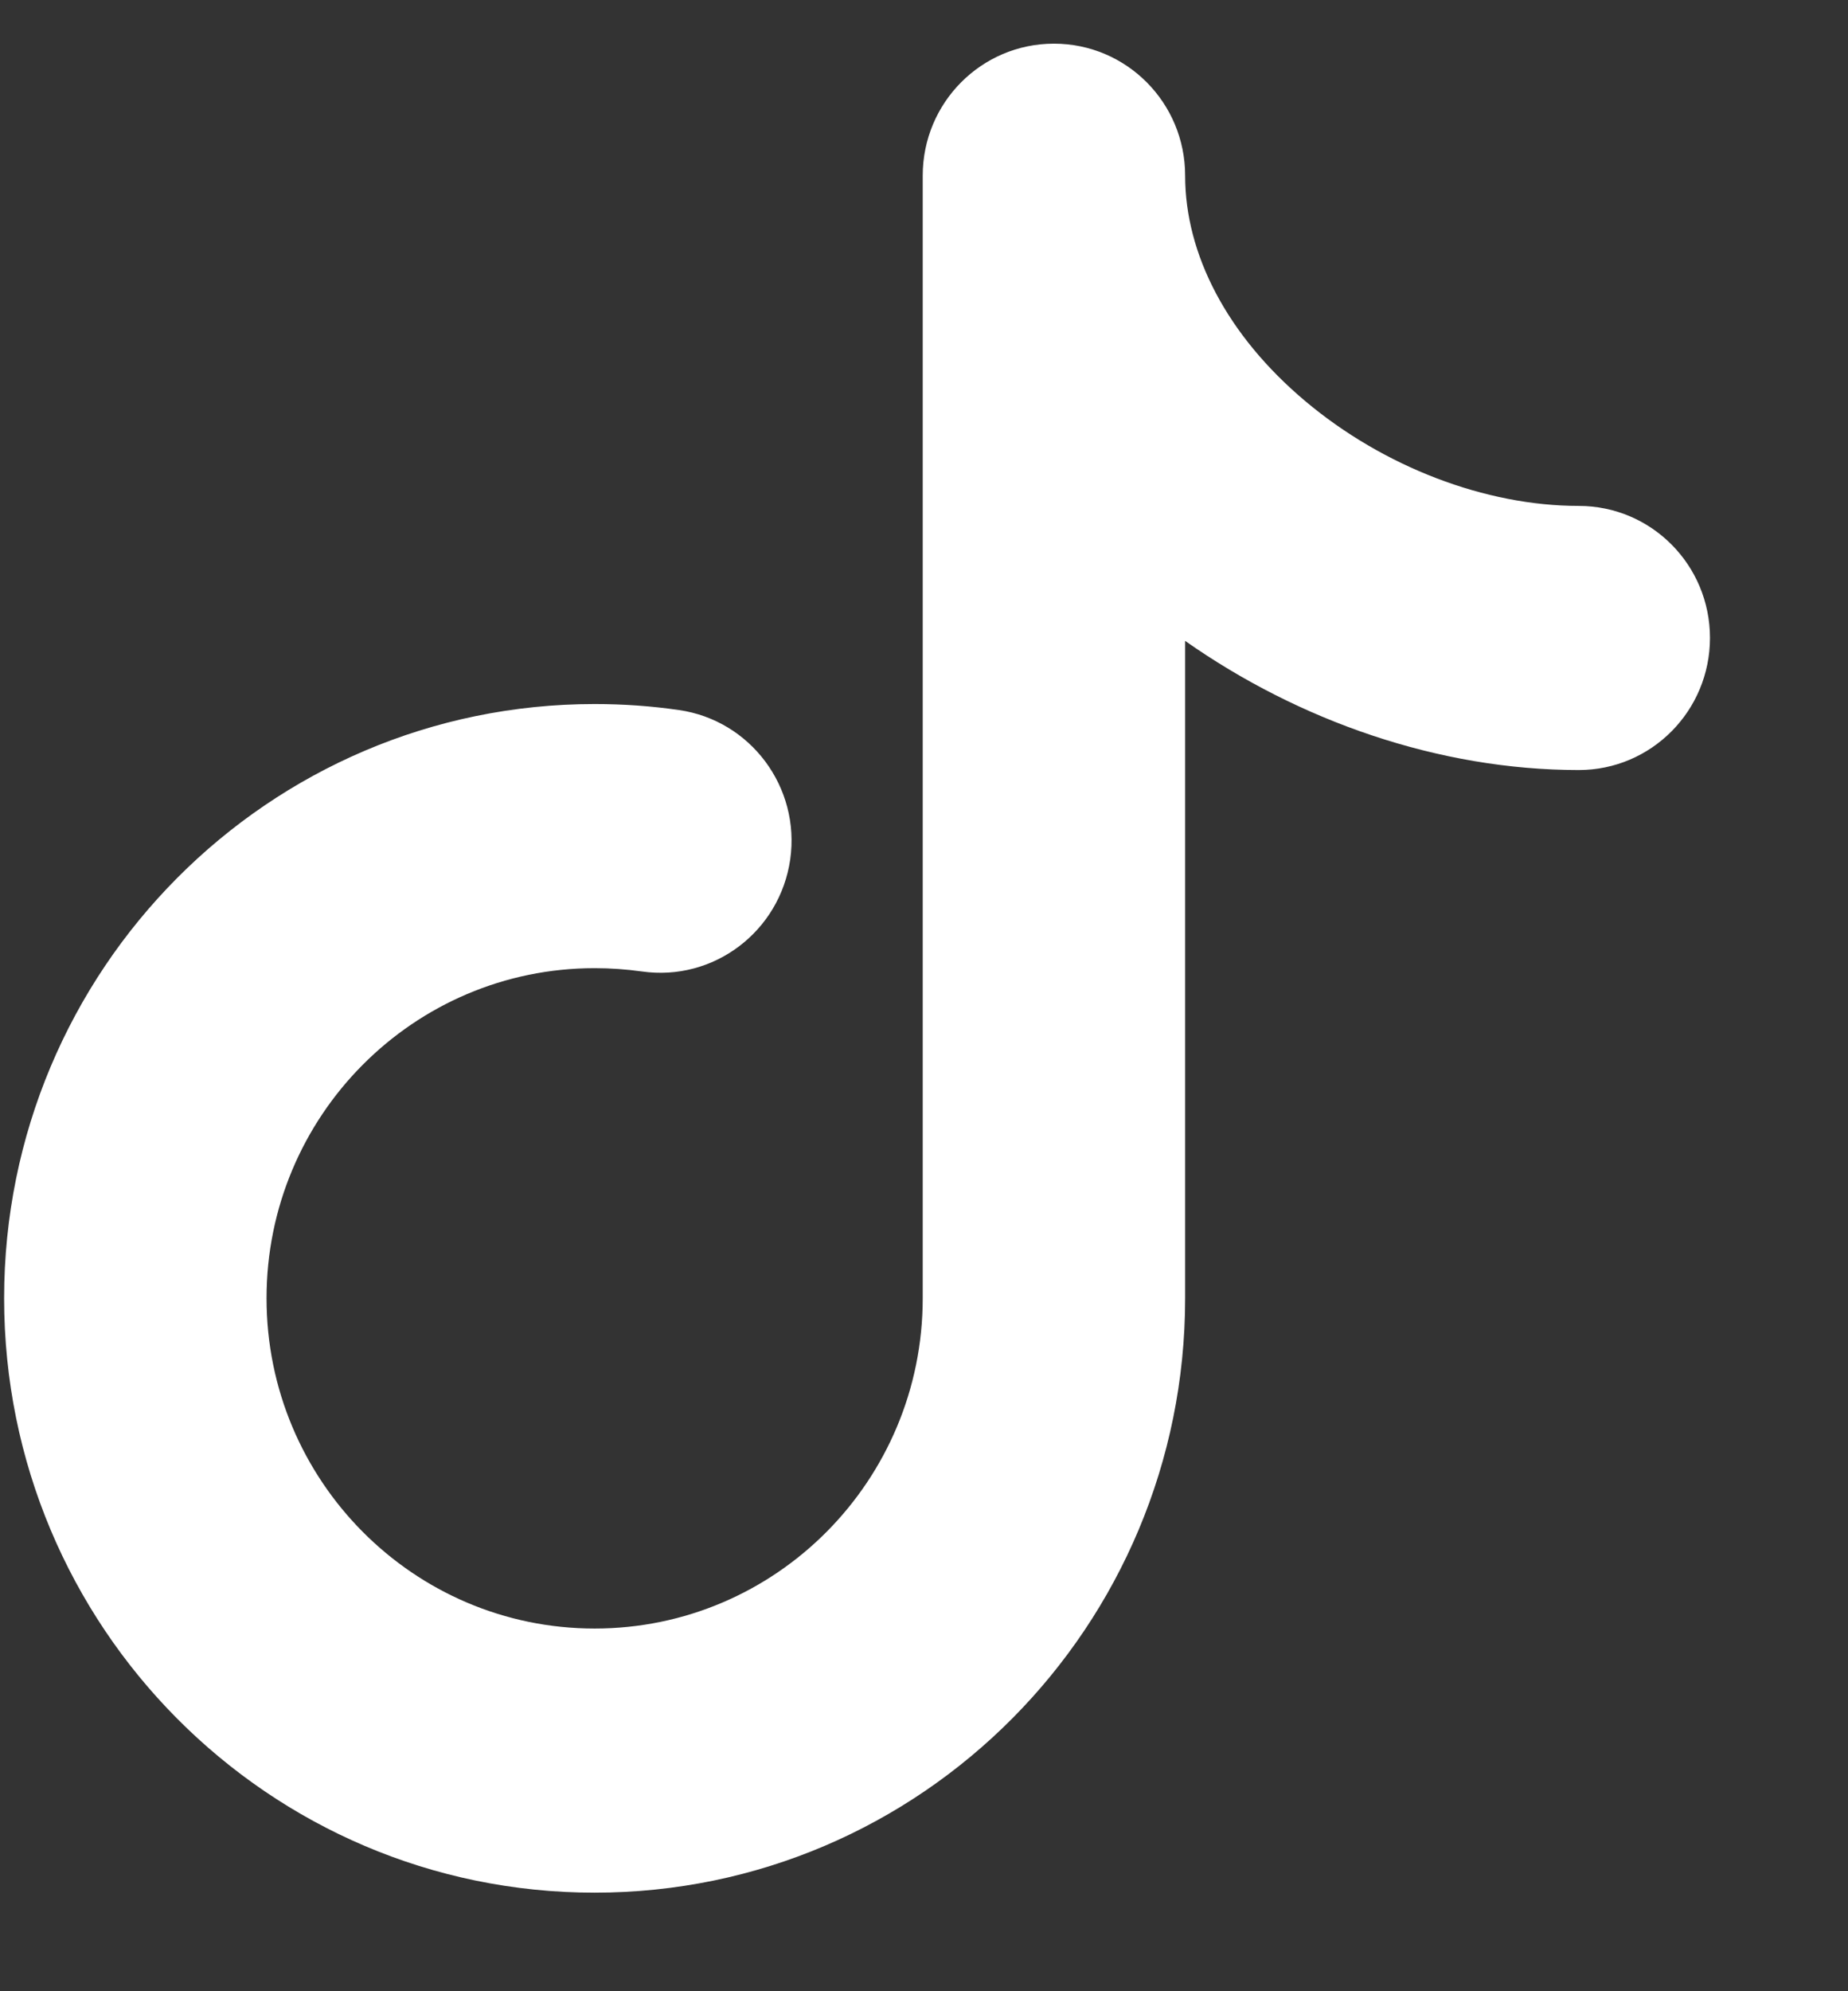 <svg width="13" height="14" viewBox="0 0 13 14" fill="none" xmlns="http://www.w3.org/2000/svg">
<rect x="0" y="0" width="13" height="14" fill="#333333" stroke="none"/>
<path fill-rule="evenodd" clip-rule="evenodd" d="M7.414 0.307C7.924 0.307 8.337 0.722 8.337 1.235C8.337 1.788 8.633 2.359 9.183 2.821C9.733 3.283 10.45 3.557 11.106 3.557C11.616 3.557 12.029 3.972 12.029 4.485C12.029 4.998 11.616 5.414 11.106 5.414C10.121 5.414 9.137 5.068 8.337 4.506V9.128C8.337 11.436 6.477 13.307 4.183 13.307C1.889 13.307 0.029 11.436 0.029 9.128C0.029 6.82 1.889 4.95 4.183 4.95C4.384 4.95 4.582 4.964 4.775 4.992C5.28 5.064 5.631 5.535 5.559 6.042C5.486 6.55 5.019 6.903 4.514 6.83C4.406 6.815 4.296 6.807 4.183 6.807C2.909 6.807 1.875 7.846 1.875 9.128C1.875 10.41 2.909 11.45 4.183 11.45C5.458 11.45 6.491 10.41 6.491 9.128V1.235C6.491 0.722 6.904 0.307 7.414 0.307Z" fill="white"/>
</svg>
